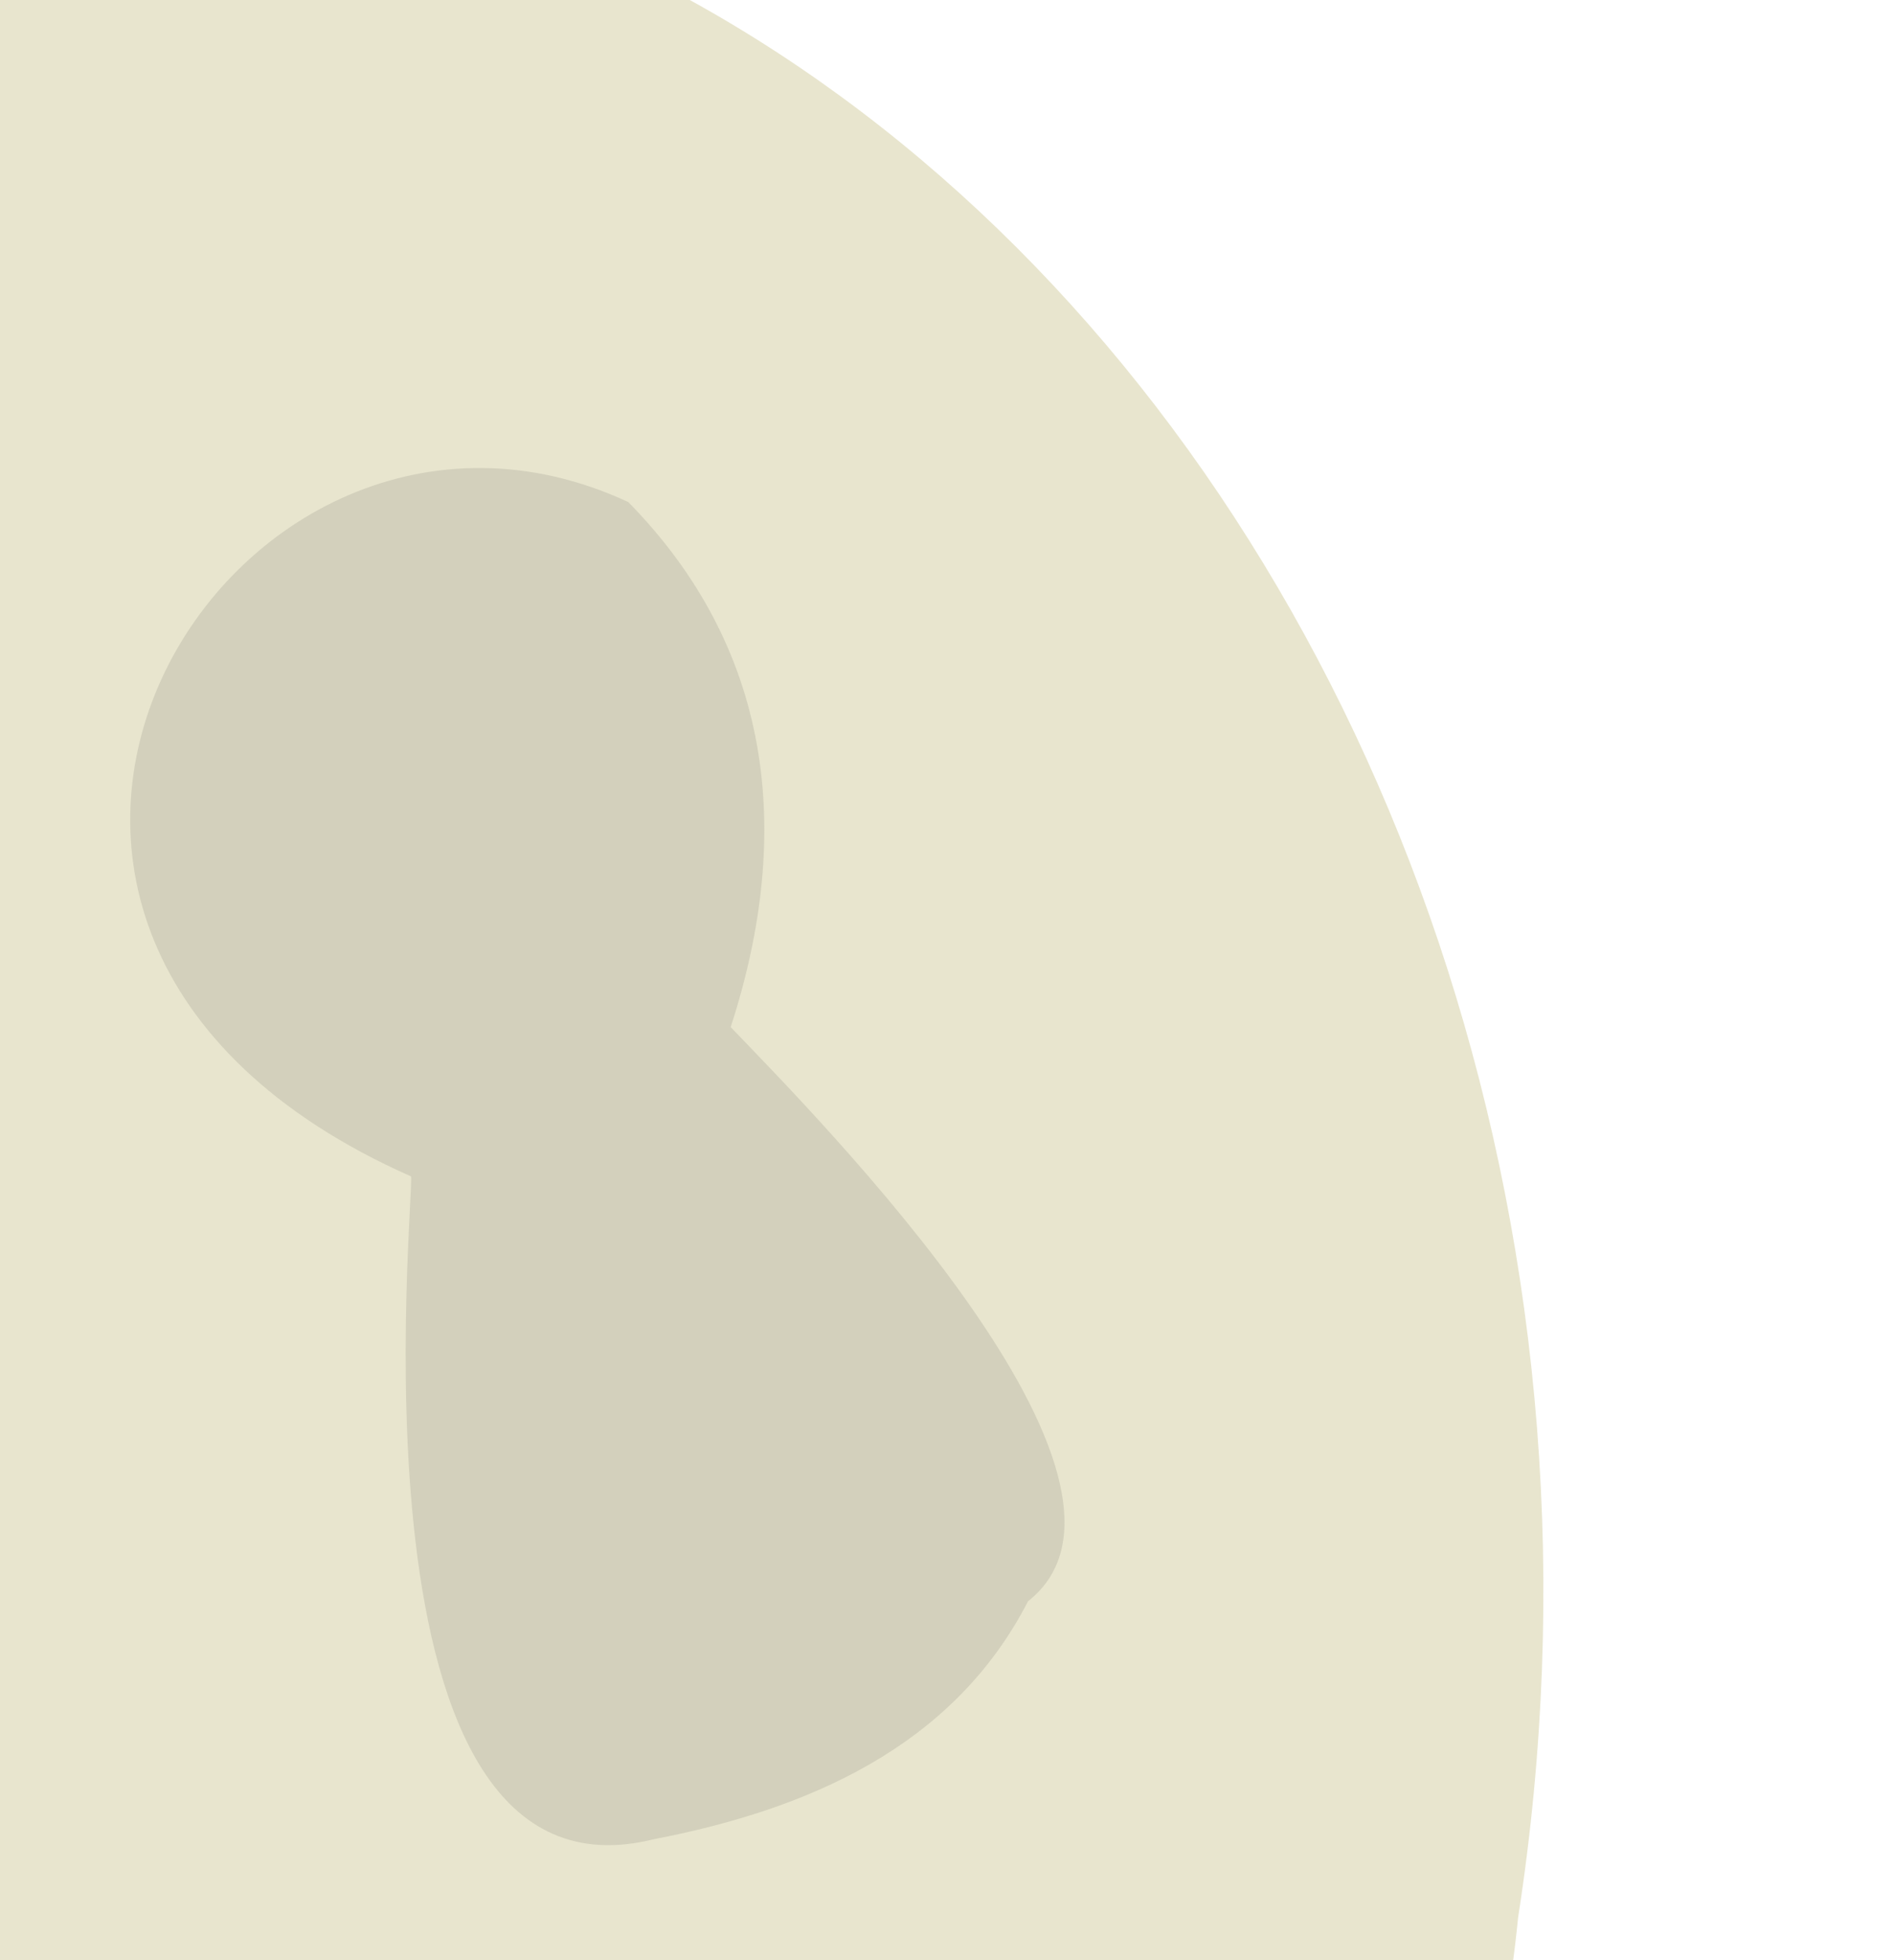 <svg xmlns="http://www.w3.org/2000/svg" xmlns:xlink="http://www.w3.org/1999/xlink" width="725" height="750"><style>.st0{clip-path:url(#SVGID_00000150060407273745732670000009800179266994188718_)}</style><defs><path id="SVGID_1_" d="M0 0h725v750H0z"/></defs><clipPath id="SVGID_00000135659725008753544740000017380062527219901589_"><use xlink:href="#SVGID_1_" style="overflow:visible"/></clipPath><g style="clip-path:url(#SVGID_00000135659725008753544740000017380062527219901589_)"><path d="M-229.2 3.5c470.1-239 889.6 219.9 810.3 730.3-42.9 435.4-650.2 487-896.7 158.3-239.6-264-228.8-731.9 86.4-888.6z" style="opacity:.33;fill:#bbb26a"/><path d="M279.7 393c34 35.4 171.5 174.3 113.8 219.7-28.9 56.2-85.1 79.8-143.1 91-121.4 30.4-91.2-249.8-93.1-253.6-213.1-94.3-68.6-328.5 83.2-258 54.4 55.4 63.8 125.1 39.2 200.9z" style="opacity:.2;fill:#7d8175"/></g></svg>